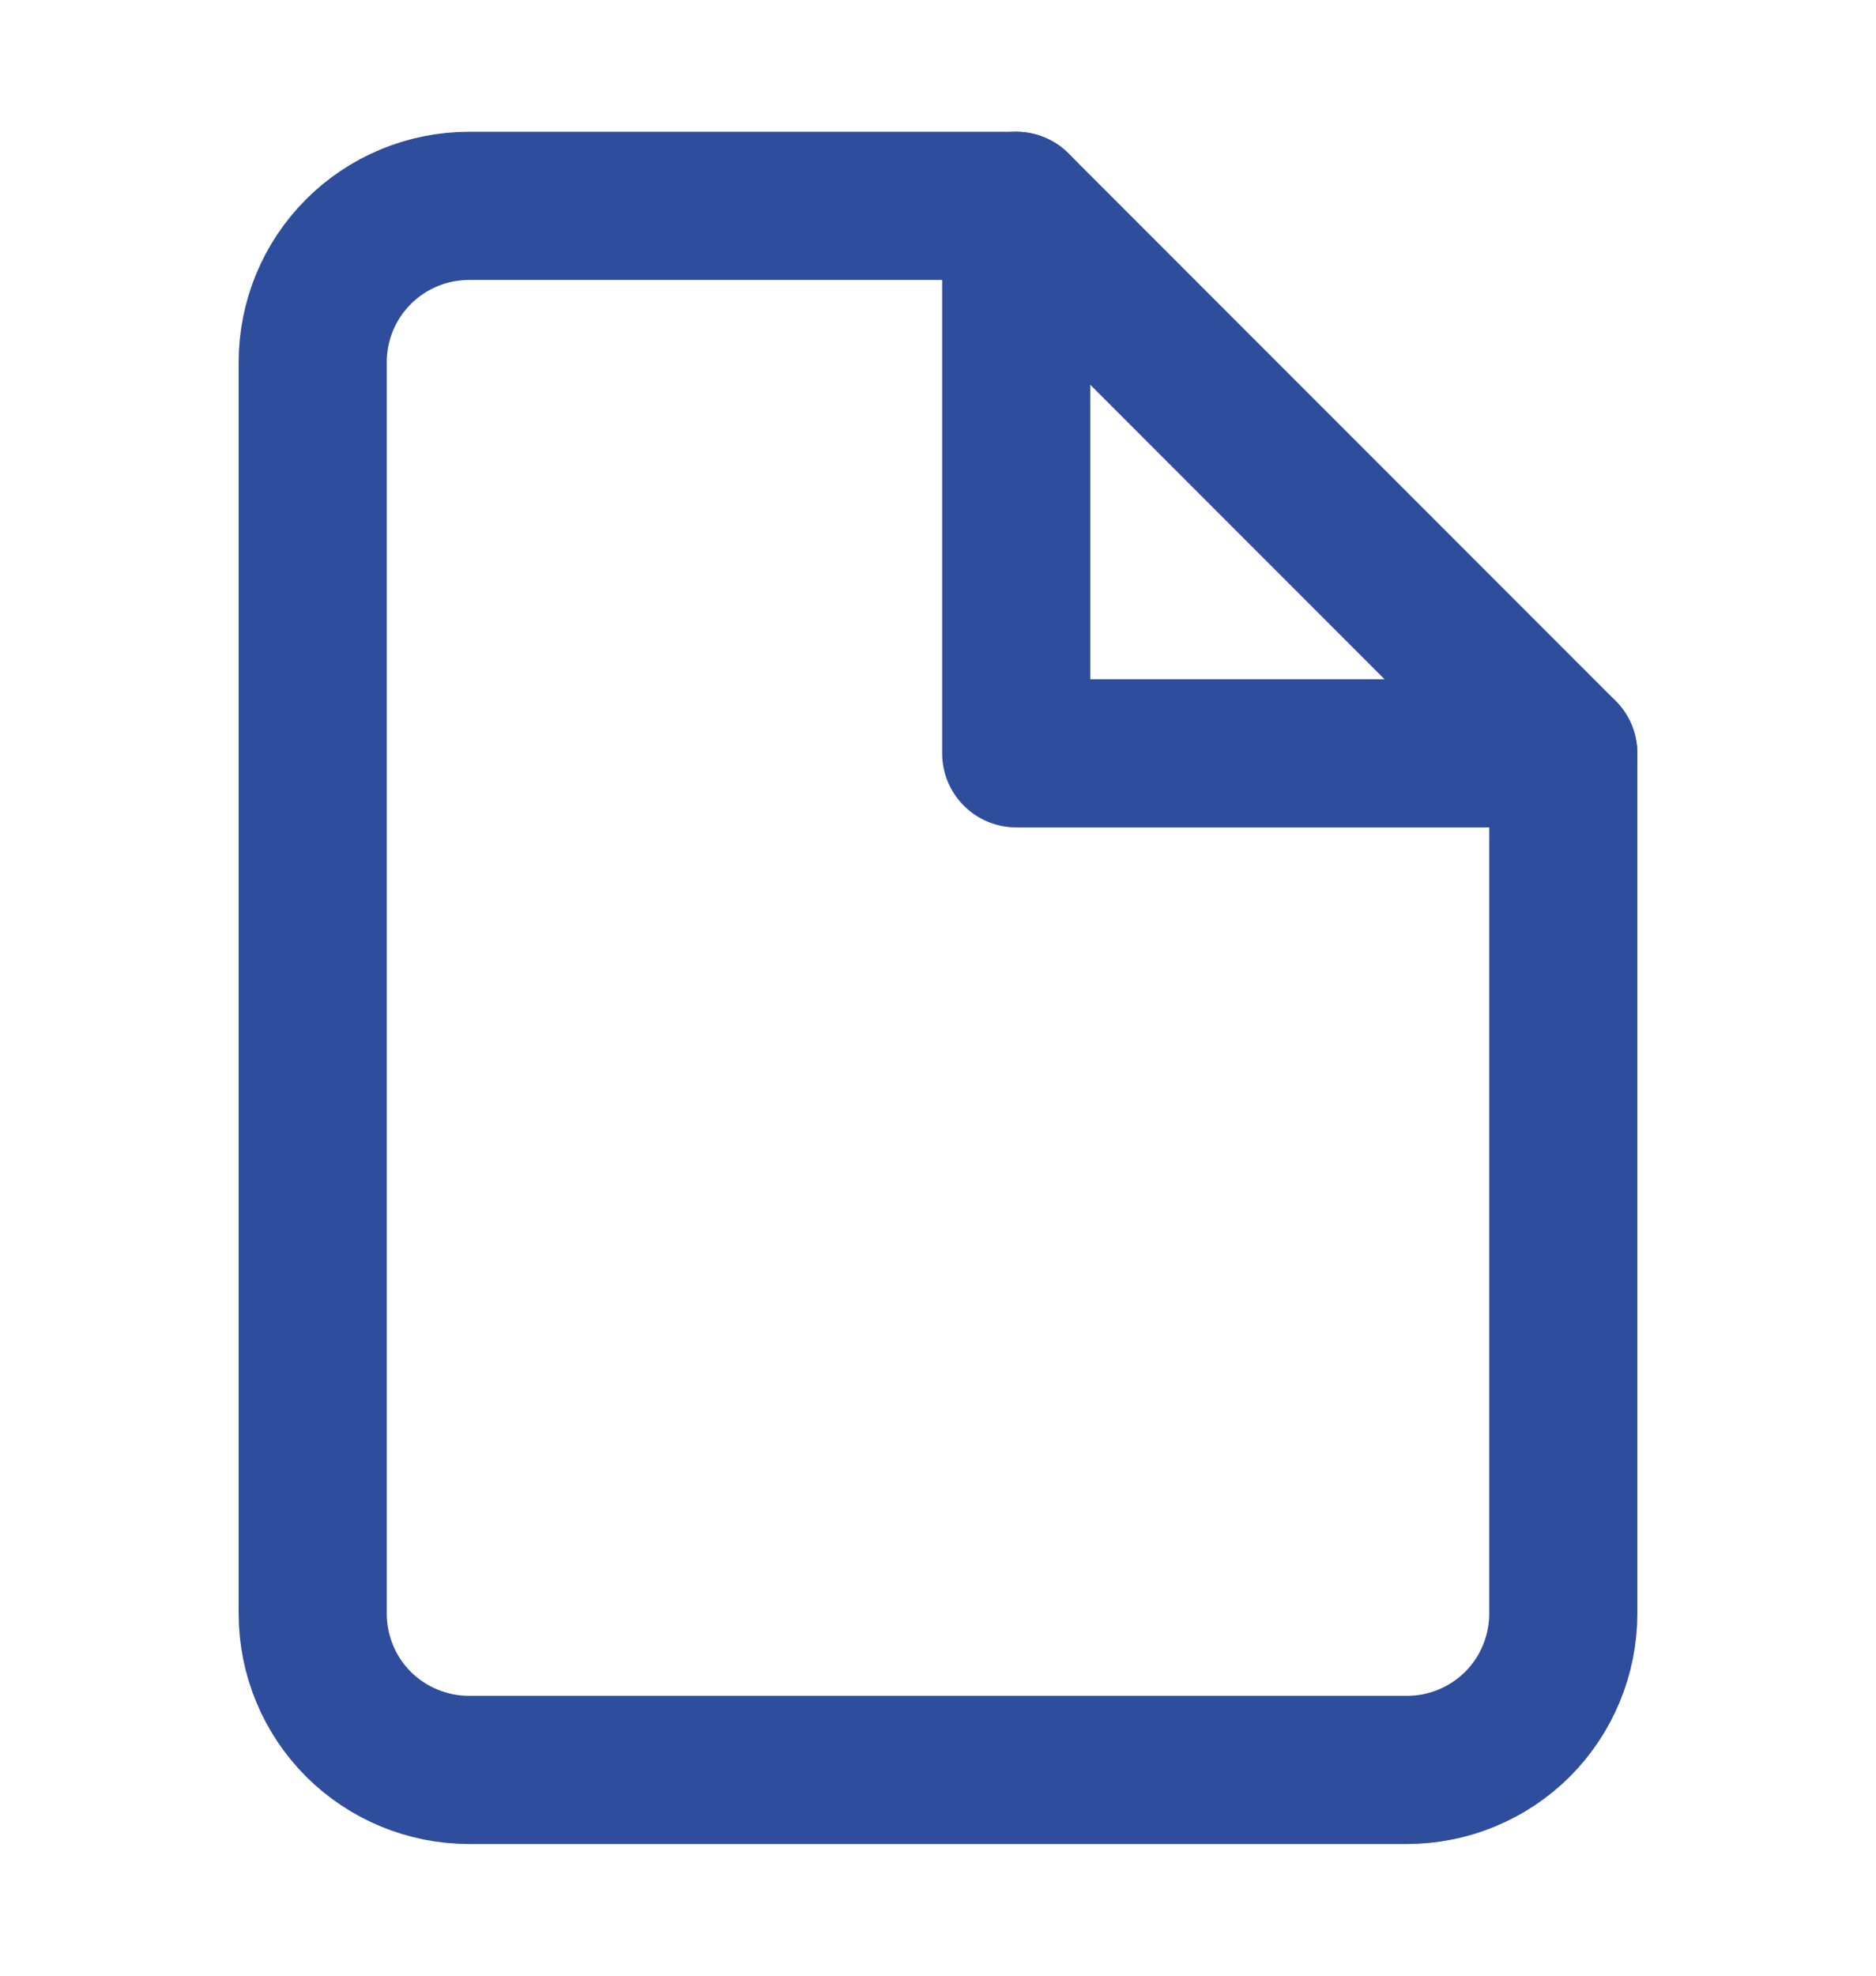 <svg width="19" height="20" viewBox="0 0 19 20" fill="none" xmlns="http://www.w3.org/2000/svg">
<path d="M10.292 2.084H4.75C4.33 2.084 3.927 2.251 3.63 2.548C3.333 2.845 3.167 3.247 3.167 3.667V16.334C3.167 16.754 3.333 17.157 3.63 17.454C3.927 17.75 4.33 17.917 4.75 17.917H14.25C14.67 17.917 15.073 17.75 15.37 17.454C15.666 17.157 15.833 16.754 15.833 16.334V7.626L10.292 2.084Z" stroke="#2F4D9D" stroke-width="1.5" stroke-linecap="round" stroke-linejoin="round"/>
<path d="M10.292 2.084V7.626H15.833" stroke="#2F4D9D" stroke-width="1.5" stroke-linecap="round" stroke-linejoin="round"/>
</svg>
